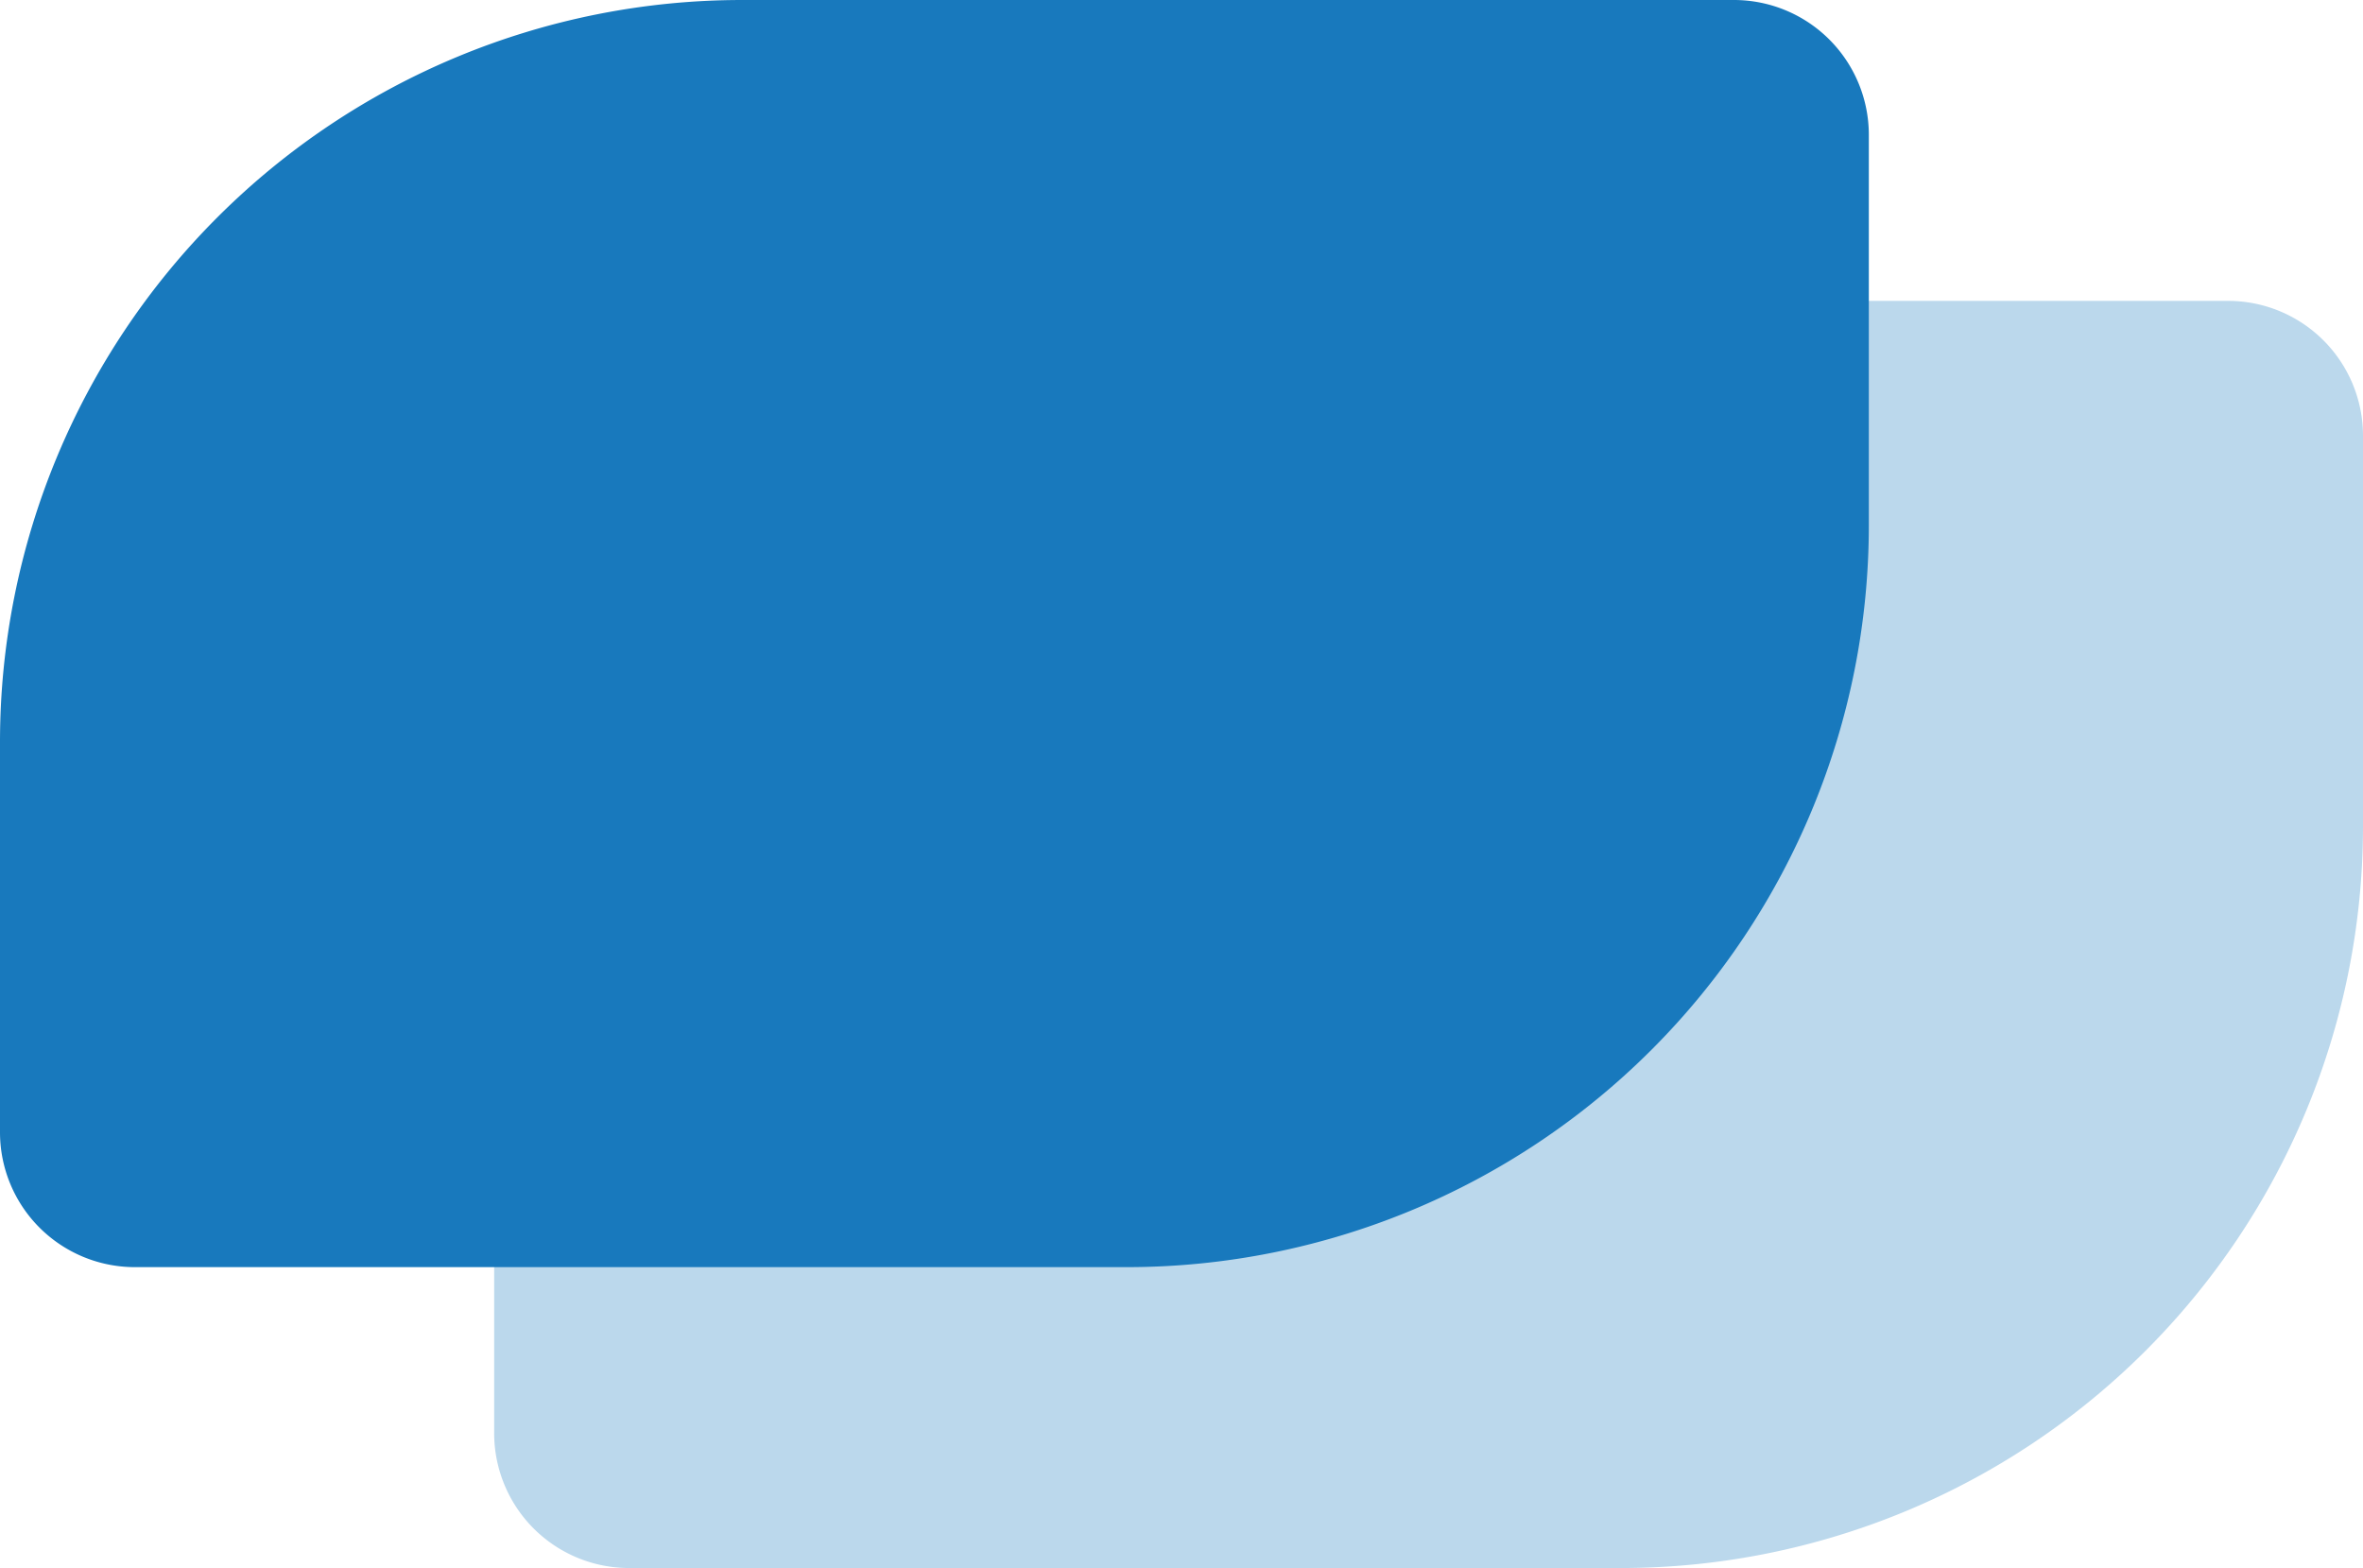 <svg xmlns="http://www.w3.org/2000/svg" width="350.264" height="232.44" viewBox="0 0 350.264 232.44">
  <g id="グループ_733" data-name="グループ 733" transform="translate(-172.266 -1440.594)">
    <path id="長方形_697" data-name="長方形 697" d="M110,0H257.015a20,20,0,0,1,20,20V77.837a110,110,0,0,1-110,110H20a20,20,0,0,1-20-20V110A110,110,0,0,1,110,0Z" transform="translate(245.515 1485.196)" fill="rgba(24,121,189,0.29)"/>
    <path id="長方形_698" data-name="長方形 698" d="M110,0H257.015a20,20,0,0,1,20,20V77.837a110,110,0,0,1-110,110H20a20,20,0,0,1-20-20V110A110,110,0,0,1,110,0Z" transform="translate(172.266 1440.594)" fill="#1879bd"/>
  </g>
</svg>
